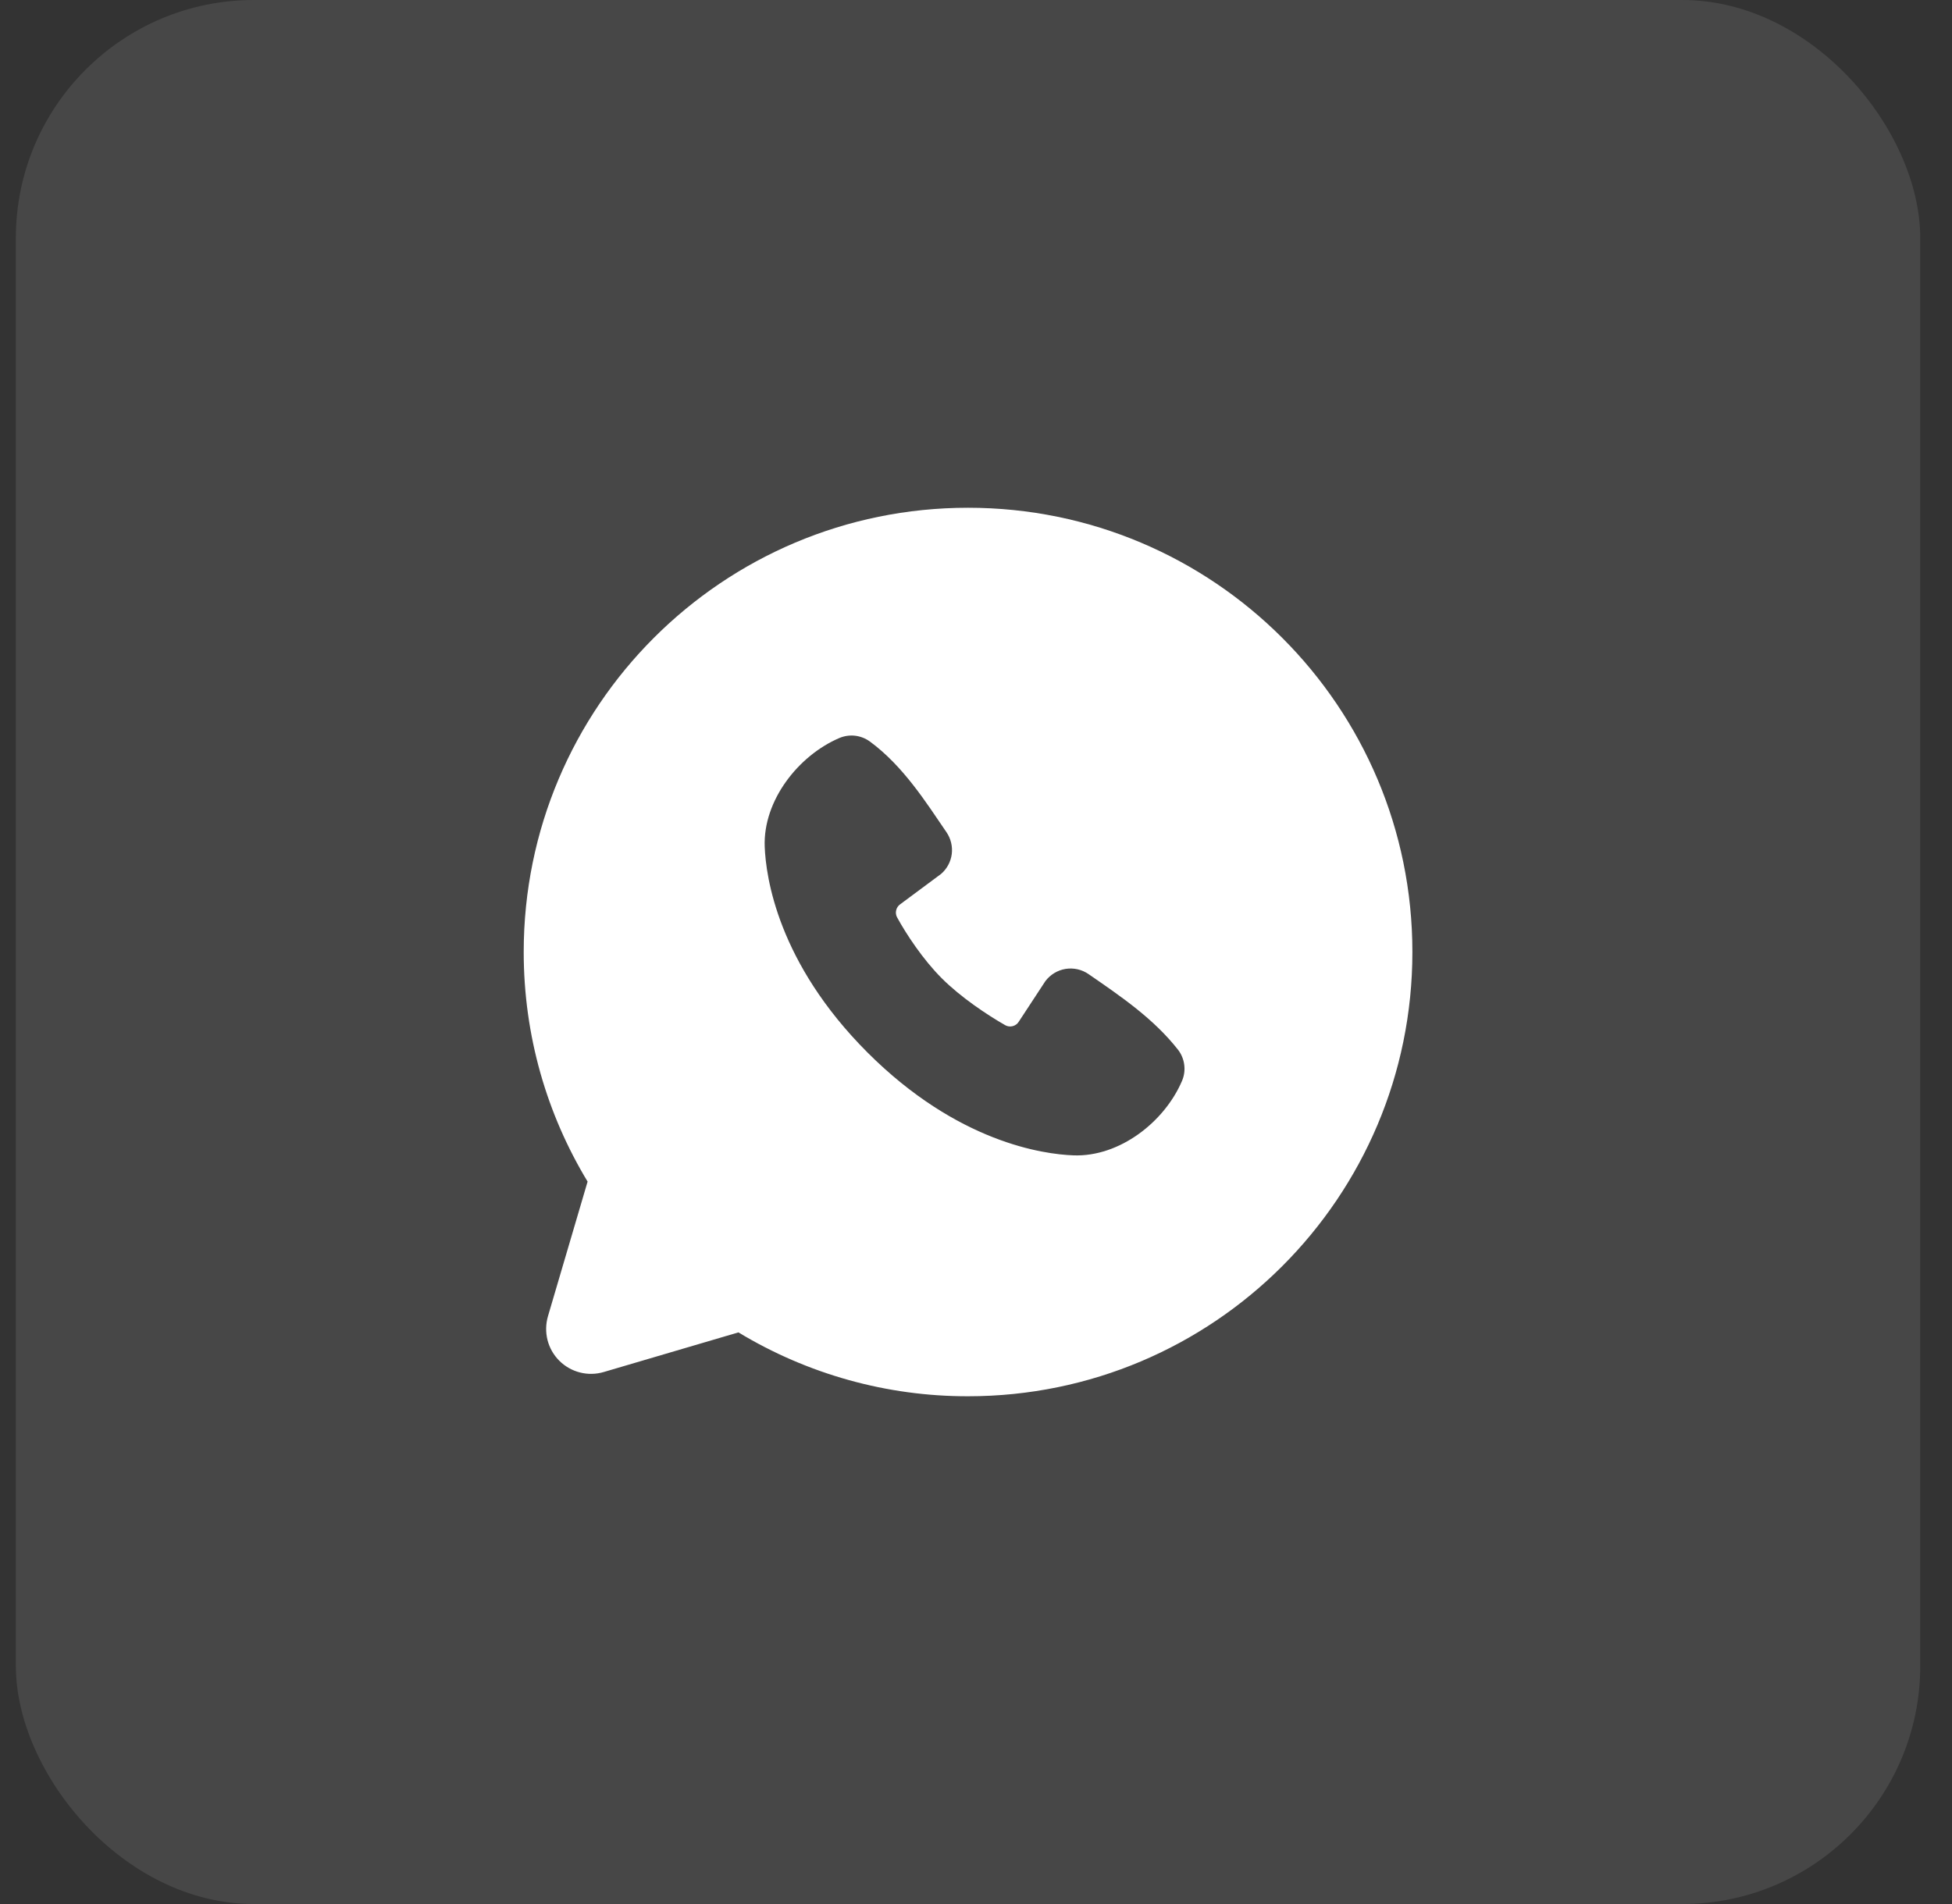 <?xml version="1.0" encoding="UTF-8"?> <svg xmlns="http://www.w3.org/2000/svg" width="41" height="40" viewBox="0 0 41 40" fill="none"><rect x="0" y="0" width="41" height="40" fill="#333333" stroke="none"/><rect opacity="0.1" x="0.333" width="40" height="40" rx="5" fill="white"></rect><path fill-rule="evenodd" clip-rule="evenodd" d="M20.333 10.667C15.178 10.667 11 14.845 11 20C11 21.764 11.49 23.416 12.342 24.823L11.509 27.653C11.462 27.816 11.459 27.988 11.5 28.152C11.542 28.317 11.627 28.466 11.747 28.586C11.867 28.706 12.017 28.791 12.181 28.833C12.345 28.875 12.517 28.872 12.68 28.824L15.51 27.991C16.965 28.871 18.633 29.336 20.333 29.333C25.488 29.333 29.666 25.155 29.666 20C29.666 14.845 25.488 10.667 20.333 10.667ZM18.222 22.112C20.11 23.999 21.912 24.249 22.549 24.272C23.517 24.307 24.459 23.568 24.826 22.71C24.872 22.604 24.889 22.487 24.874 22.371C24.86 22.256 24.815 22.146 24.744 22.054C24.233 21.401 23.541 20.931 22.865 20.465C22.724 20.367 22.551 20.328 22.381 20.355C22.212 20.383 22.06 20.475 21.957 20.612L21.397 21.466C21.368 21.512 21.322 21.545 21.269 21.558C21.216 21.571 21.16 21.564 21.113 21.537C20.733 21.32 20.179 20.95 19.782 20.553C19.384 20.155 19.037 19.627 18.842 19.271C18.818 19.226 18.811 19.174 18.823 19.124C18.834 19.074 18.863 19.03 18.904 19L19.767 18.359C19.89 18.253 19.97 18.104 19.991 17.942C20.011 17.78 19.971 17.616 19.879 17.482C19.46 16.87 18.973 16.091 18.267 15.575C18.175 15.509 18.069 15.469 17.957 15.456C17.845 15.444 17.732 15.461 17.628 15.505C16.77 15.873 16.027 16.816 16.062 17.785C16.086 18.422 16.335 20.224 18.222 22.112Z" fill="white"></path></svg> 